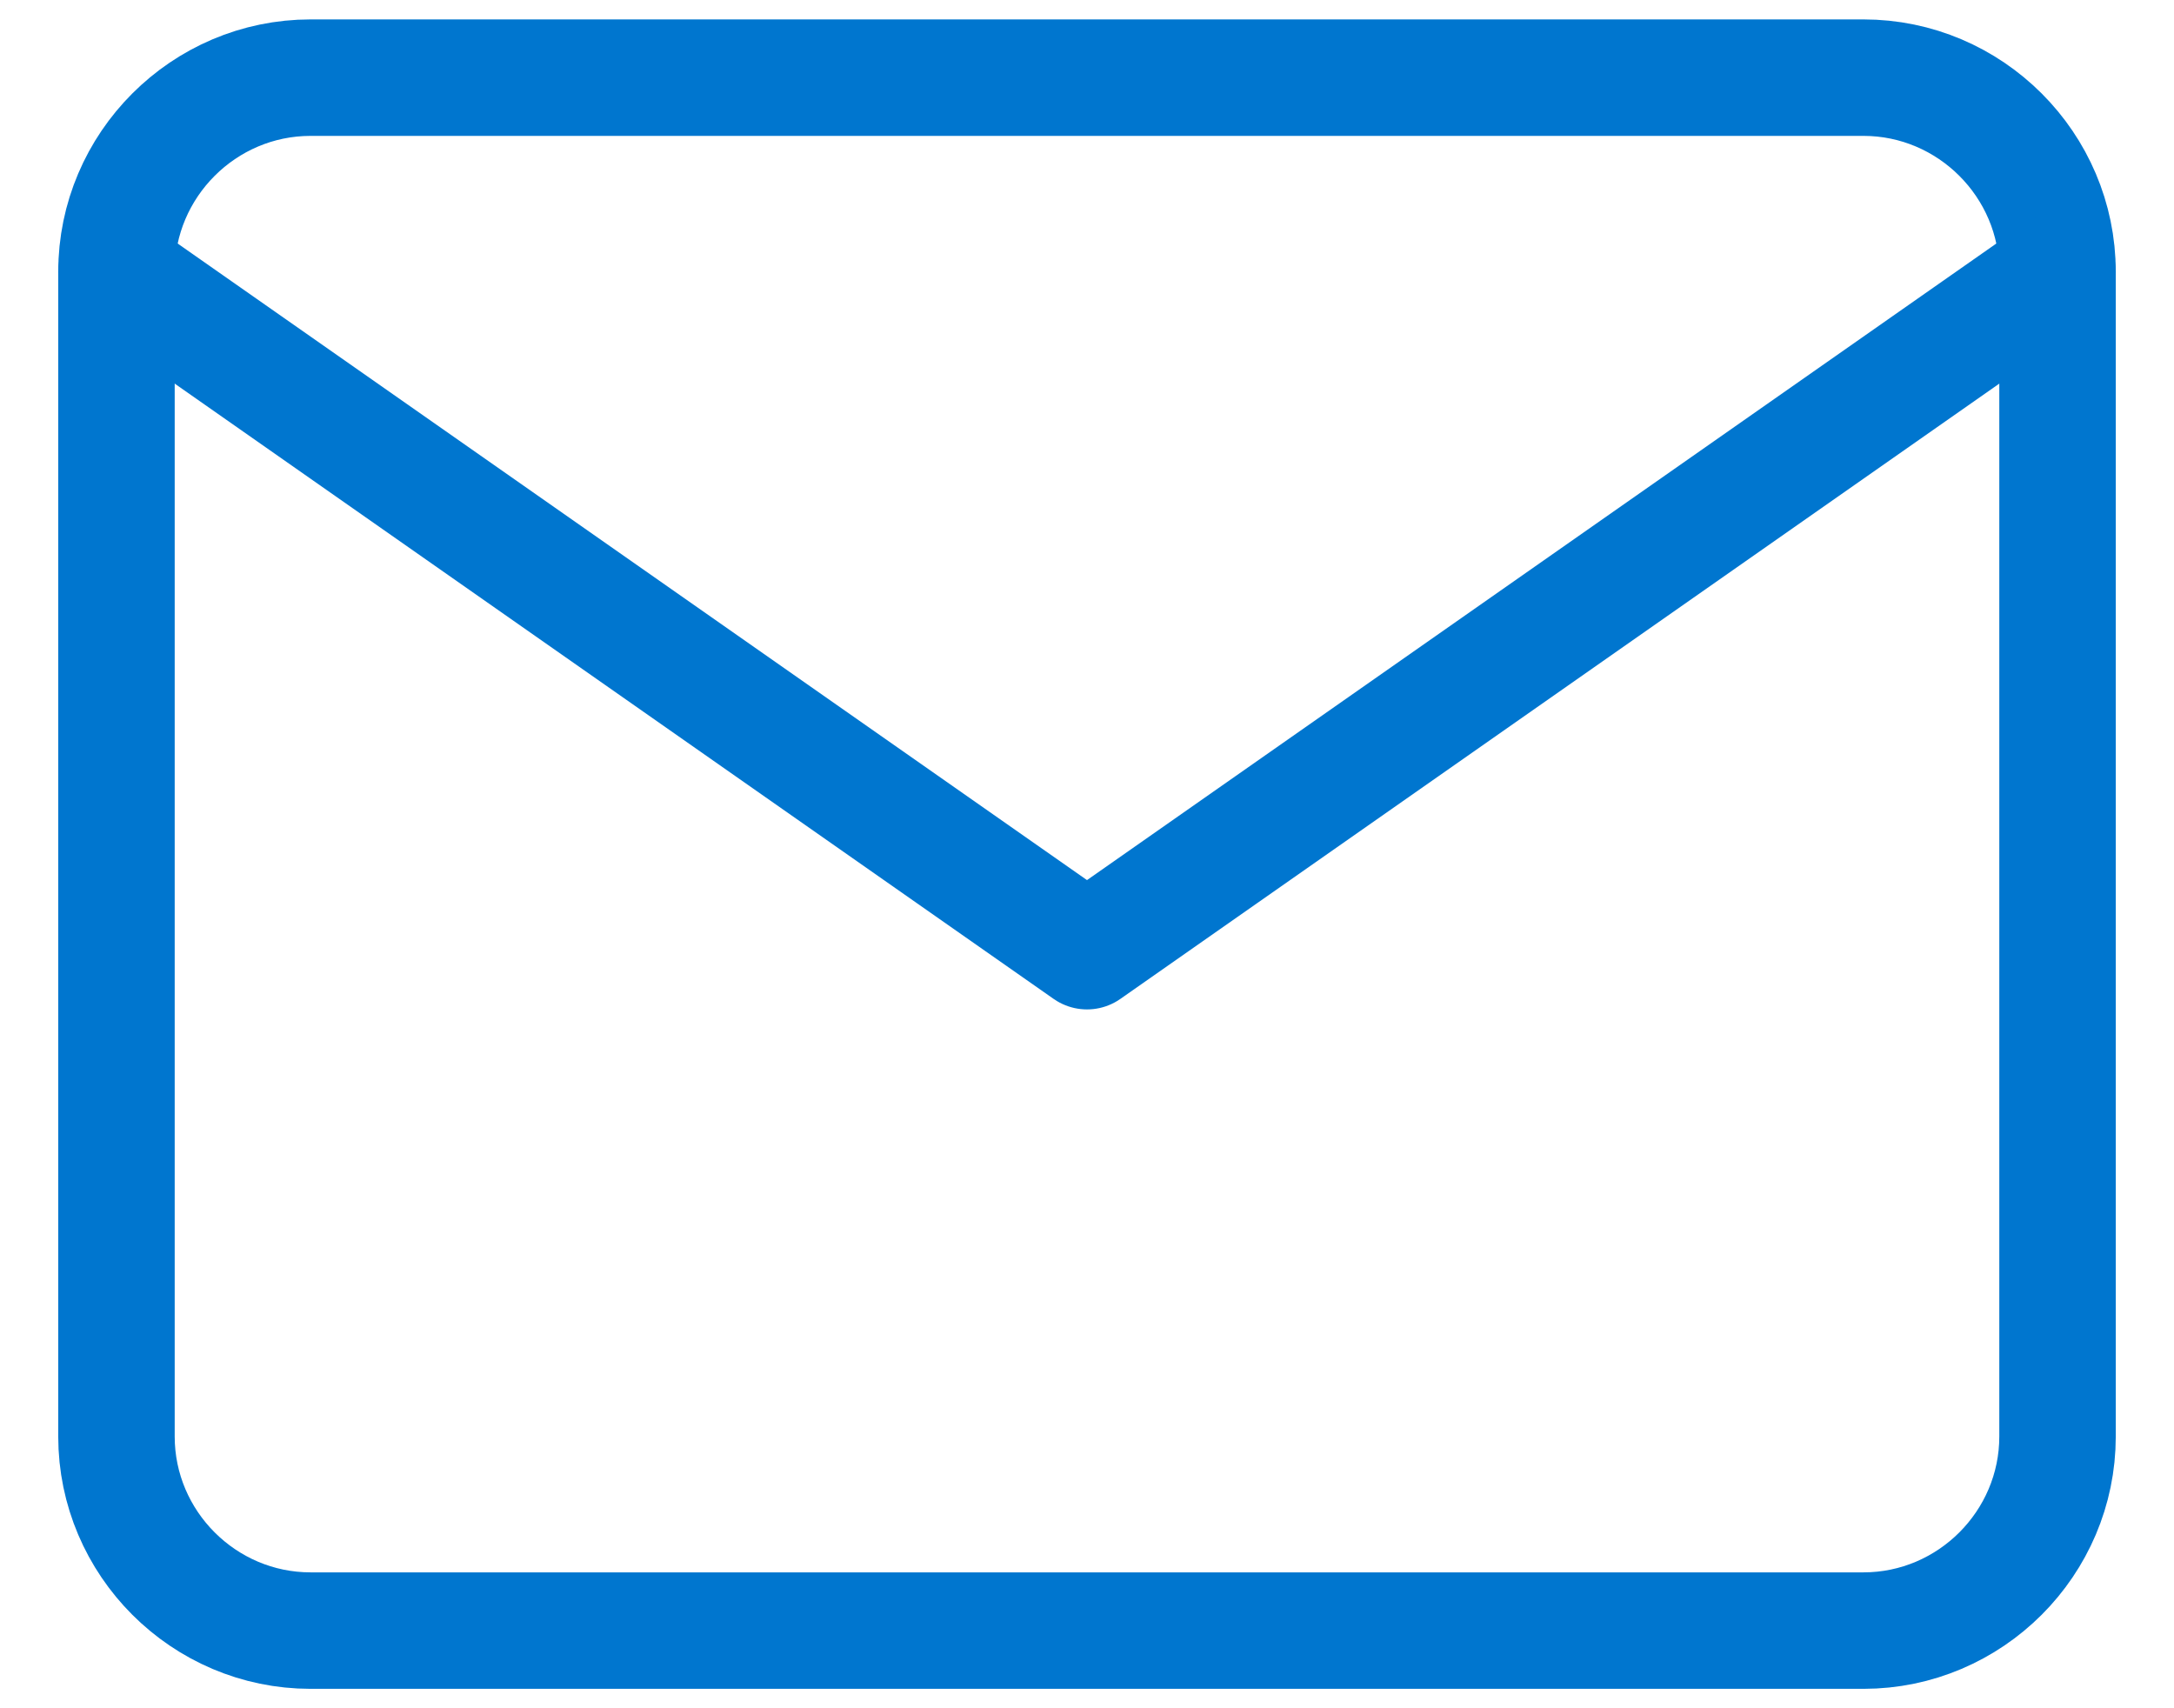 <?xml version="1.0" encoding="UTF-8"?>
<svg width="28px" height="22px" viewBox="0 0 28 22" version="1.1" xmlns="http://www.w3.org/2000/svg" xmlns:xlink="http://www.w3.org/1999/xlink">
    <!-- Generator: Sketch 64 (93537) - https://sketch.com -->
    <title>Icon Group</title>
    <desc>Created with Sketch.</desc>
    <g id="Recuperacion-SMS" stroke="none" stroke-width="1" fill="none" fill-rule="evenodd" stroke-linecap="round" stroke-linejoin="round">
        <g id="Enviar-SMS-V1-0" transform="translate(-332, -275)" stroke="#0076CF" stroke-width="1.5">
            <g id="feather-mail" transform="translate(331, 271)">
                <g id="Icon">
                    <g id="Icon-Group" transform="translate(2.5, 5)">
                        <path d="M2.5,0 L22.5,0 C23.875,0 25,1.125 25,2.5 L25,17.5 C25,18.875 23.875,20 22.5,20 L2.5,20 C1.125,20 0,18.875 0,17.5 L0,2.5 C0,1.125 1.125,0 2.5,0 Z" id="Icon-Path"></path>
                        <polyline id="Icon-Path" points="25 2.5 12.5 11.25 0 2.5"></polyline>
                    </g>
                </g>
            </g>
        </g>
    </g>
</svg>